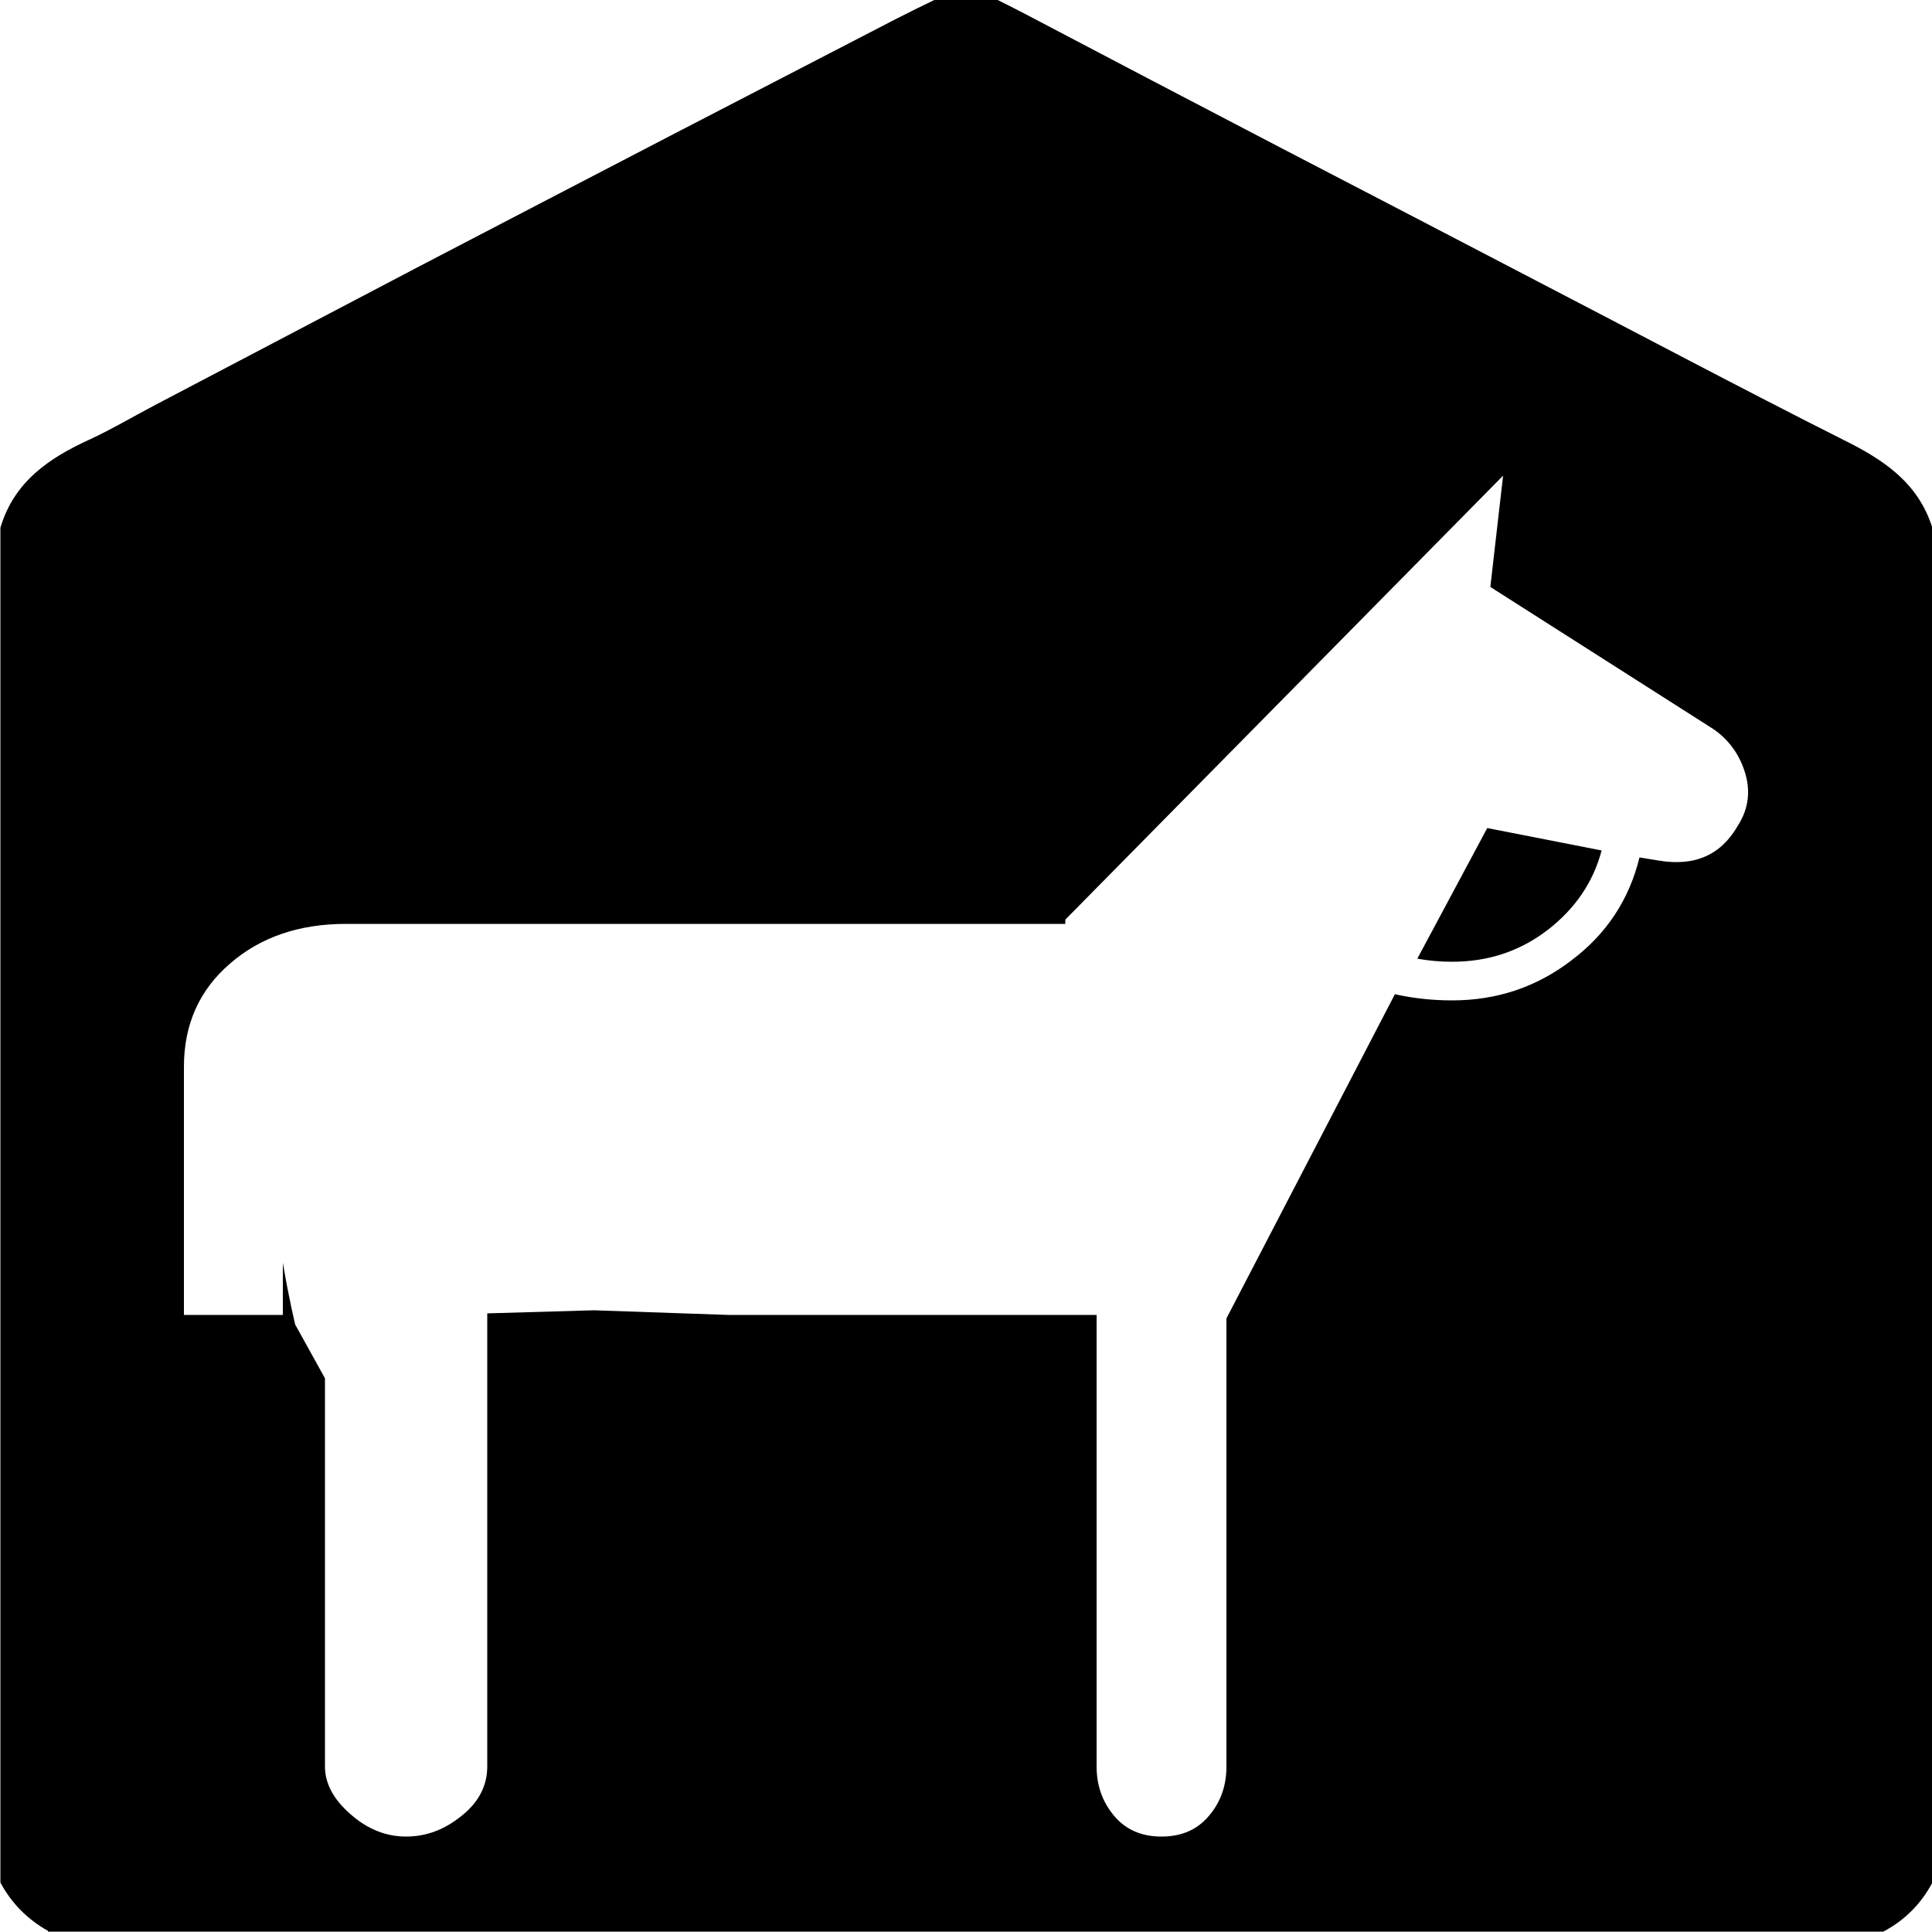 <?xml version="1.0" encoding="utf-8"?>
<!-- Generator: Adobe Illustrator 21.0.2, SVG Export Plug-In . SVG Version: 6.00 Build 0)  -->
<svg version="1.1" id="Layer_1" xmlns="http://www.w3.org/2000/svg" xmlns:xlink="http://www.w3.org/1999/xlink" x="0px" y="0px"
	 viewBox="0 0 500 500" style="enable-background:new 0 0 500 500;" xml:space="preserve">
<g>
	<path d="M477.2,113.9c-26.8-13.5-53.3-27.6-79.9-41.4c-22.2-11.6-44.4-23.1-66.7-34.7c-21.9-11.4-43.8-22.9-65.7-34.4
		c-2.3-1.2-4.7-2.4-7.1-3.6c-5.2,0-10.4,0-15.6,0c-3.5,1.7-7,3.4-10.5,5.2c-19,9.8-38,19.7-57,29.5c-22.2,11.5-44.4,23.1-66.7,34.7
		C85.3,81.1,62.5,93.1,39.8,105c-5.5,2.9-10.9,6.1-16.5,8.7c-10.6,4.8-19.7,11-23.2,22.9c0,116.9,0,233.7,0,350.6
		c2.9,5.4,7,9.5,12.3,12.5v0.2h0.4c21.5,0,43,0,64.5,0h345.7c17.4,0,34.9,0,52.3,0c4,0,8.1,0,12.1,0c5.5-2.9,9.8-7.2,12.7-12.7
		c0-116.9,0-233.7,0-350.6C496.4,124.9,487.5,119,477.2,113.9z M449.8,213.6c-4.4,7.7-11.2,10.7-20.6,9.1l-4.9-0.8
		c-2.7,11-8.6,19.9-17.7,26.7c-9,6.9-19.3,10.3-30.8,10.3c-4.9,0-9.9-0.5-14.8-1.6l-43.6,83.9v116c0,4.9-1.5,9.2-4.5,12.7
		c-3,3.6-7.1,5.4-12.3,5.4s-9.3-1.8-12.3-5.4c-3-3.6-4.5-7.8-4.5-12.7V340.3h-95.4l-34.7-1.2l-27.6,0.8v117.3
		c0,4.9-2.2,9.2-6.6,12.7c-4.4,3.6-9.2,5.4-14.4,5.4c-5.2,0-10-1.9-14.4-5.8c-4.4-3.8-6.6-8-6.6-12.3V356.7l-7.7-13.9
		c0,0-1.6-6.5-3.2-16v13.5H47.6v-64.2c0-11,4-19.9,11.9-26.7c7.9-6.9,18-10.3,30-10.3h49.1h35.7h59.2h41.1h1.1V238L389,123.1
		l-3.3,28.8l56.8,36.2c4.4,2.7,7.4,6.6,9,11.5C453.1,204.5,452.6,209.2,449.8,213.6z"/>
	<path d="M366.8,248.1c2.7,0.5,5.8,0.8,9,0.8c9.3,0,17.5-2.7,24.7-8.2c7.1-5.5,11.8-12.3,14-20.6l-29.6-5.8L366.8,248.1z"/>
</g>
</svg>
